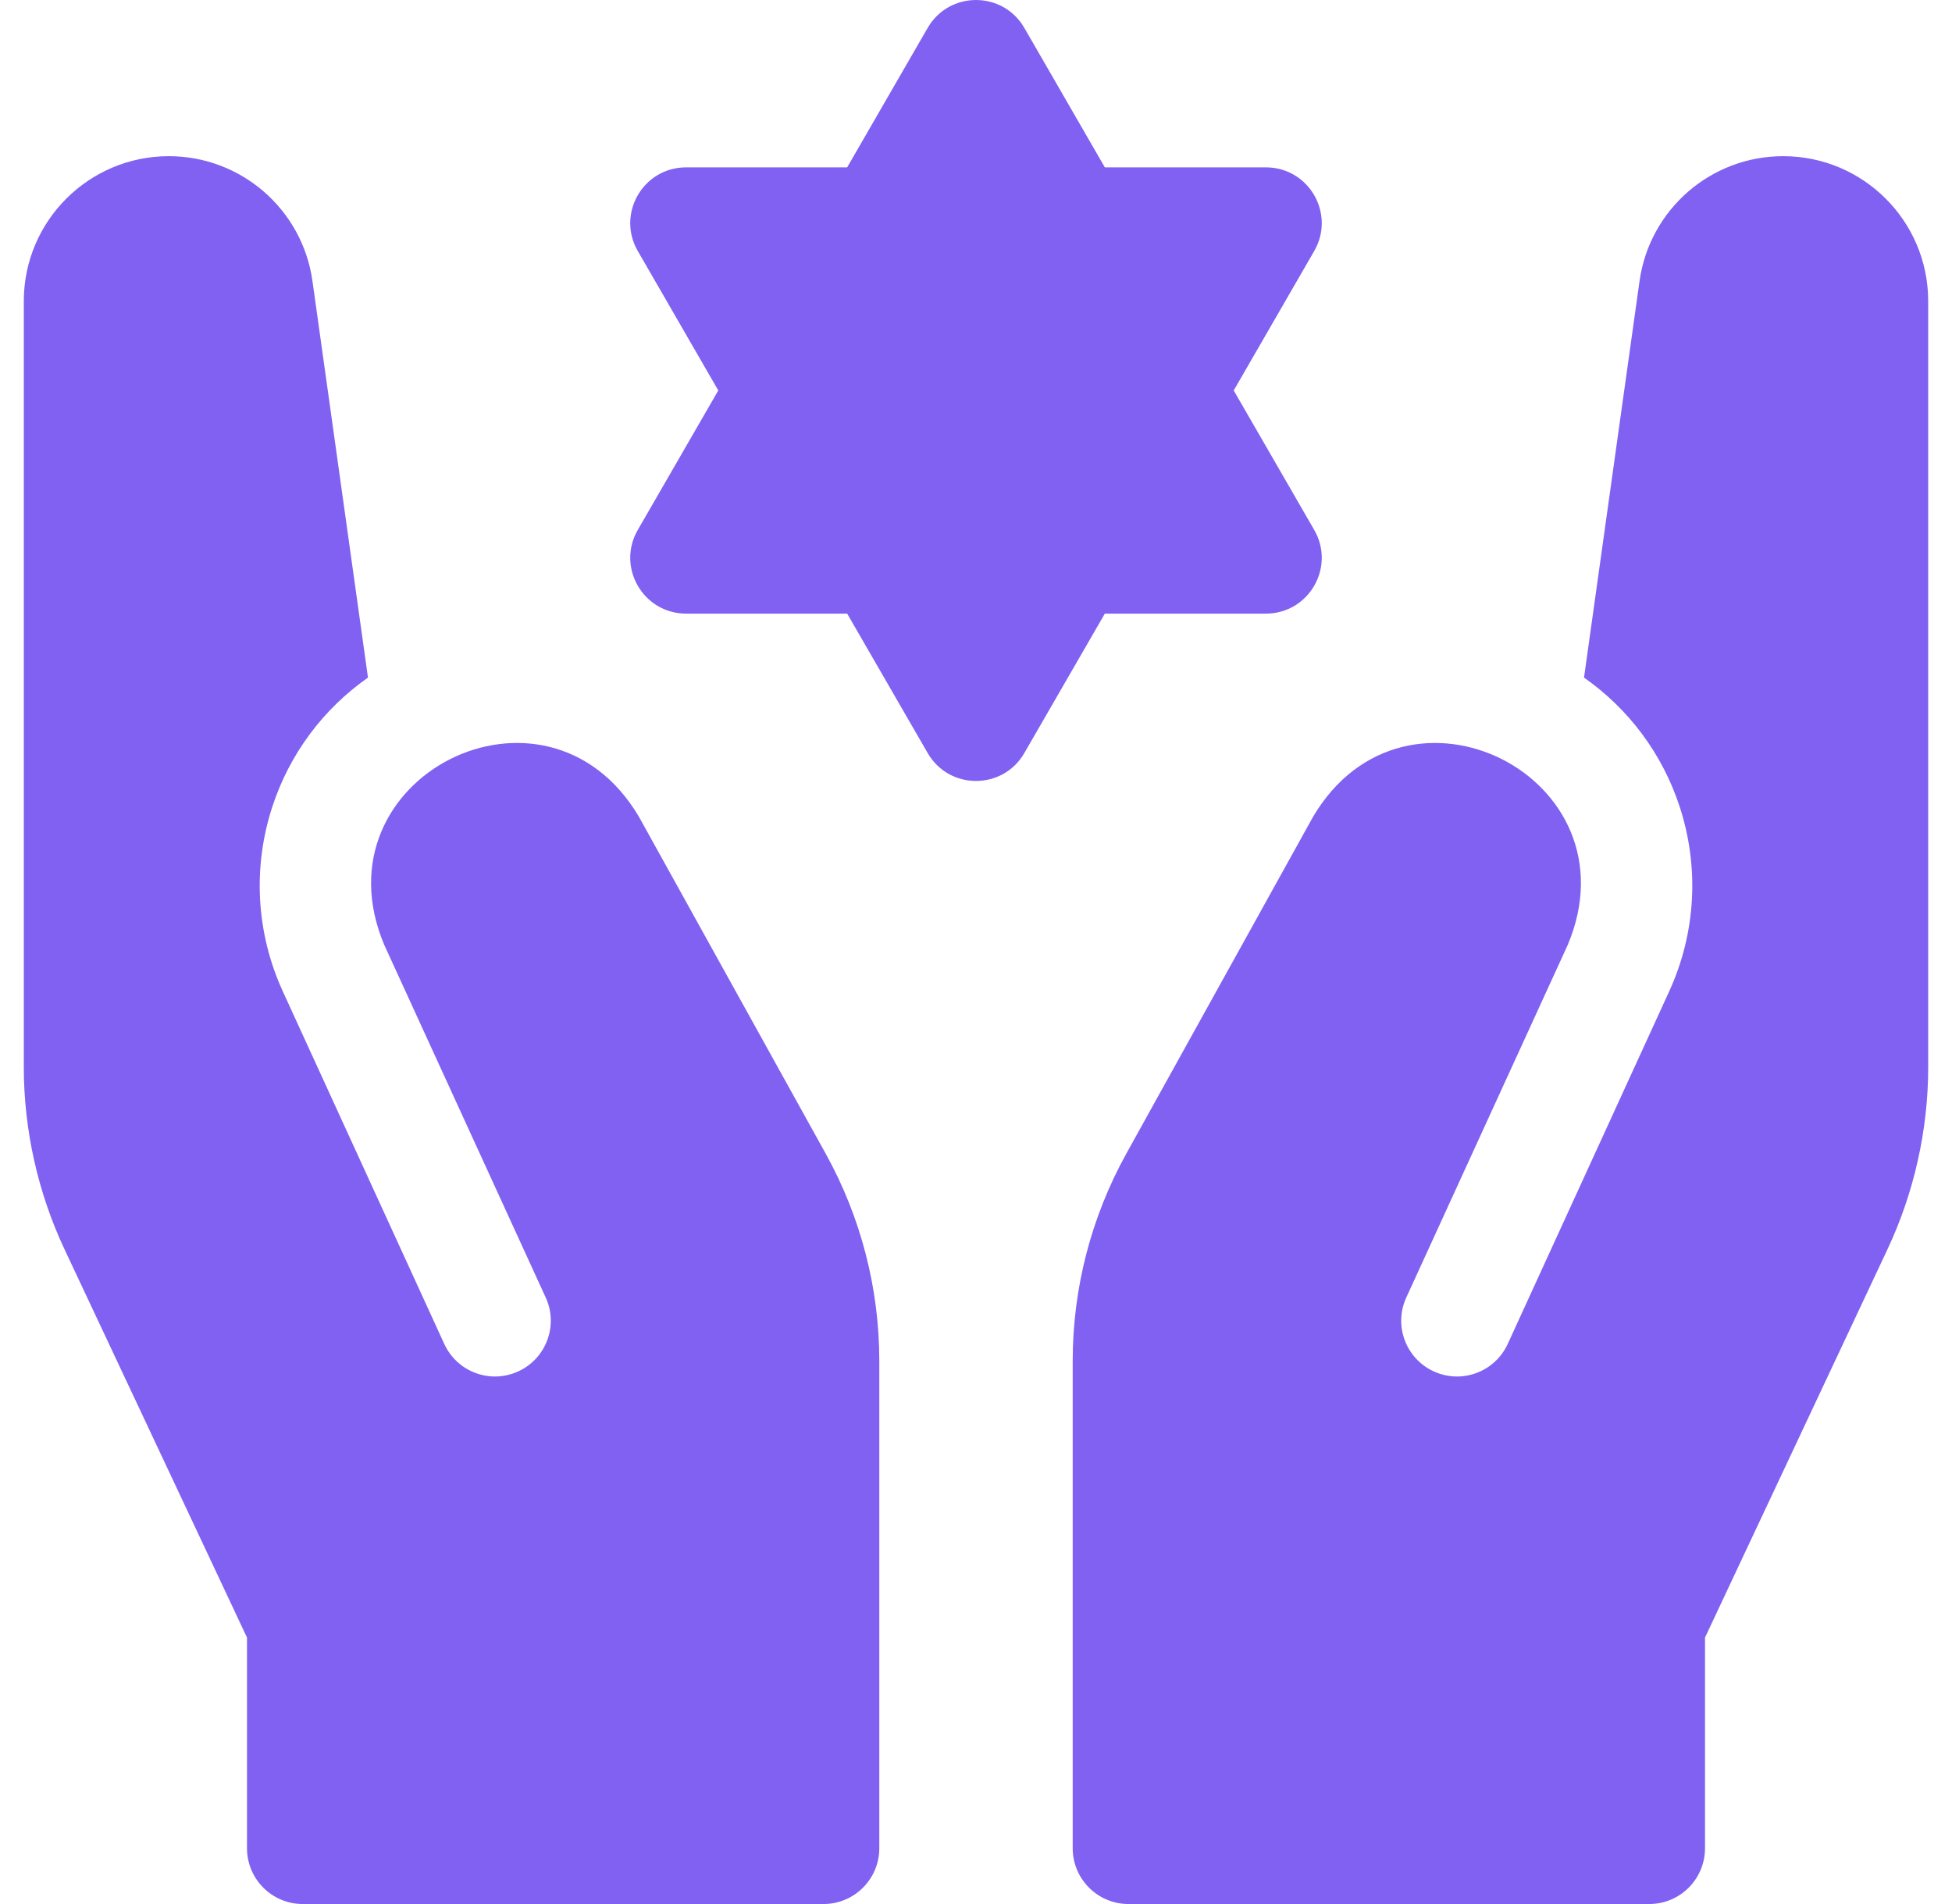 <svg width="41" height="40" viewBox="0 0 41 40" fill="none" xmlns="http://www.w3.org/2000/svg">
<g clip-path="url(#clip0_33_6988)">
<path d="M37.454 3.281C35.935 3.281 34.648 4.4 34.437 5.905L33.271 14.235C34.211 14.894 34.914 15.835 35.277 16.938C35.698 18.22 35.621 19.602 35.059 20.829L31.669 28.233C31.399 28.822 30.704 29.081 30.116 28.811C29.527 28.542 29.268 27.846 29.538 27.258L32.928 19.853C34.416 16.329 29.535 13.865 27.583 17.153L23.657 24.236C22.919 25.569 22.531 27.067 22.531 28.591V38.828C22.531 39.475 23.056 40 23.703 40H34.641C35.288 40 35.812 39.475 35.812 38.828V34.402L39.647 26.241C40.205 25.053 40.5 23.732 40.5 22.42V6.327C40.5 4.645 39.136 3.281 37.454 3.281Z" fill="#8061F1"/>
<path d="M13.417 17.153C11.463 13.863 6.584 16.332 8.072 19.853L11.462 27.258C11.732 27.846 11.473 28.542 10.884 28.811C10.296 29.081 9.601 28.822 9.331 28.233L5.941 20.829C5.379 19.602 5.302 18.22 5.723 16.938C6.086 15.835 6.789 14.894 7.729 14.235L6.563 5.905C6.352 4.4 5.065 3.281 3.546 3.281C1.864 3.281 0.5 4.645 0.5 6.327V22.42C0.5 23.732 0.795 25.053 1.353 26.241L5.188 34.402V38.828C5.188 39.475 5.712 40 6.359 40H17.297C17.944 40 18.469 39.475 18.469 38.828V28.591C18.469 27.067 18.081 25.569 17.343 24.236L13.417 17.153Z" fill="#8061F1"/>
<path d="M26.589 12.891C27.491 12.891 28.055 11.914 27.604 11.133L25.913 8.203L27.604 5.273C28.055 4.492 27.491 3.516 26.589 3.516H23.206L21.515 0.586C21.064 -0.195 19.936 -0.195 19.485 0.586L17.794 3.516H14.411C13.509 3.516 12.945 4.492 13.396 5.273L15.087 8.203L13.396 11.133C12.945 11.914 13.509 12.891 14.411 12.891H17.794L19.485 15.82C19.936 16.602 21.064 16.602 21.515 15.82L23.206 12.891H26.589Z" fill="#8061F1"/>
</g>
<defs>
<clipPath id="clip0_33_6988">
<rect width="40" height="40" fill="white" transform="translate(0.5)"/>
</clipPath>
</defs>
</svg>
